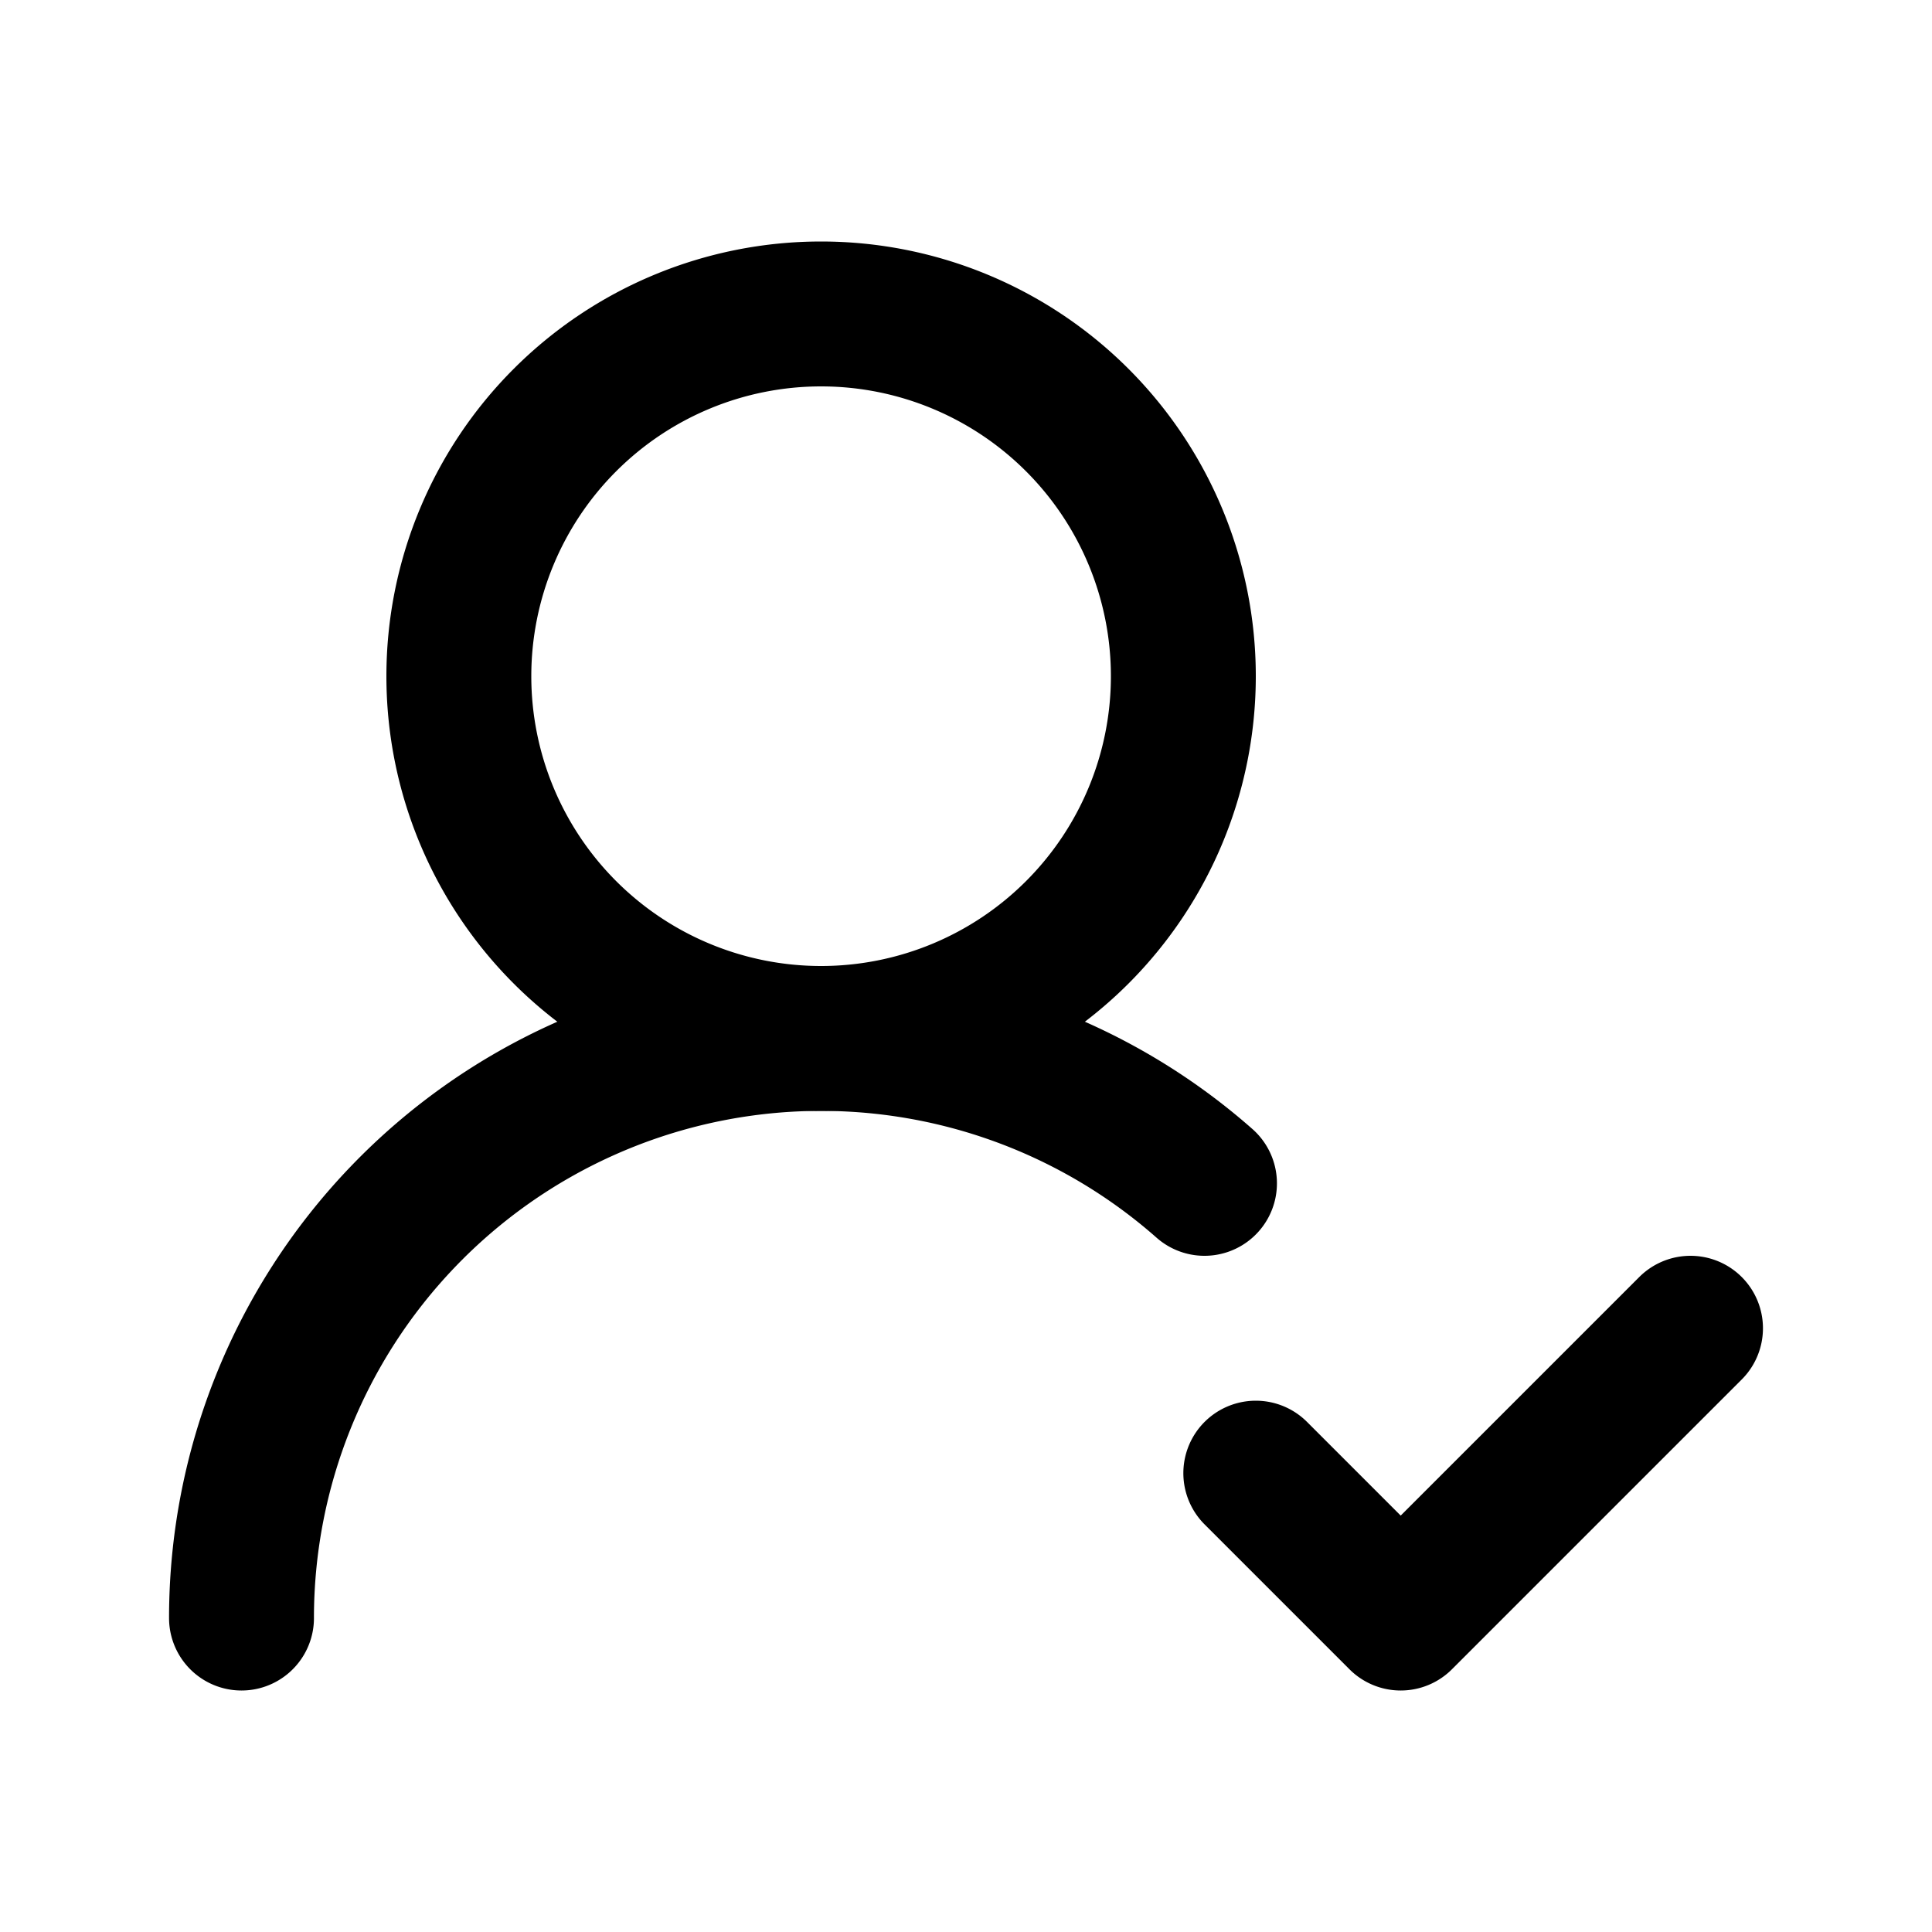 <svg xmlns="http://www.w3.org/2000/svg" width="16" height="16" fill="none"><path stroke="#000" stroke-linecap="round" stroke-linejoin="round" stroke-width="1.2" d="M2 13.4a4.8 4.8 0 0 1 7.975-3.6"/><path stroke="#000" stroke-linecap="round" stroke-linejoin="round" stroke-width="1.2" d="M6.8 8.6a3 3 0 1 0 0-6 3 3 0 0 0 0 6ZM10.4 12.2l1.2 1.2L14 11"/></svg>
